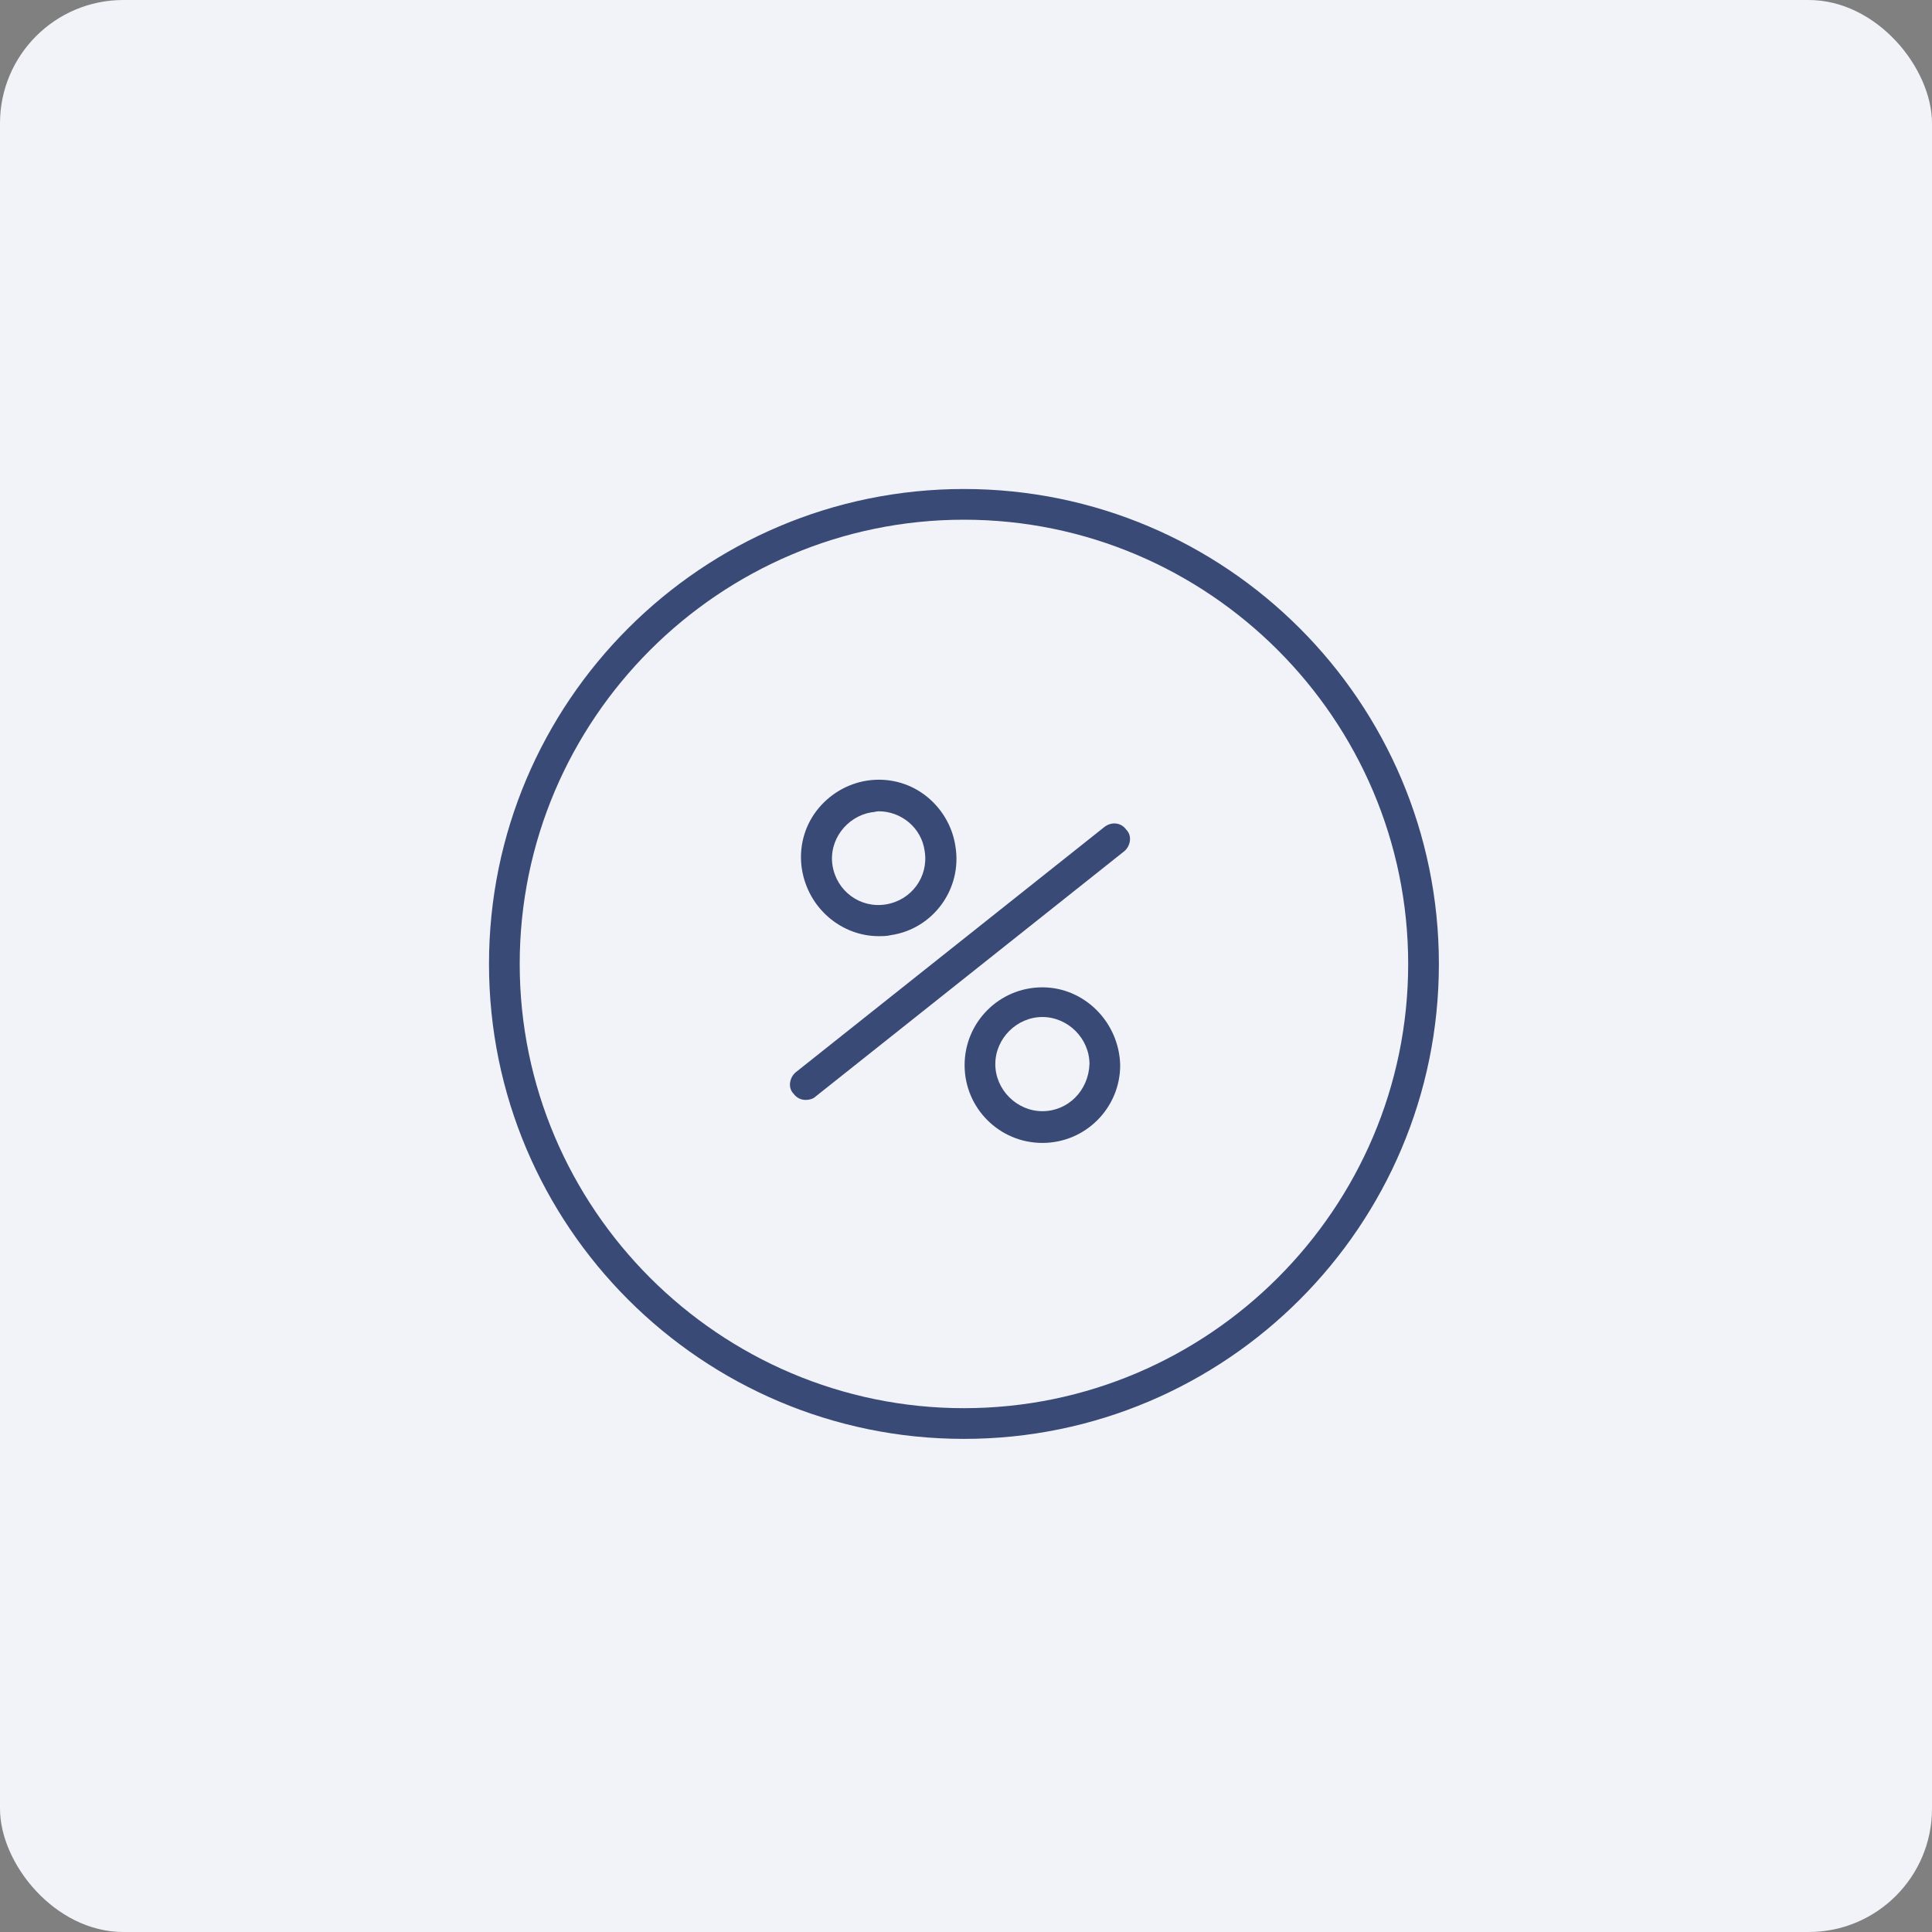 <?xml version="1.0" encoding="UTF-8"?> <svg xmlns="http://www.w3.org/2000/svg" width="47" height="47" viewBox="0 0 47 47" fill="none"><rect x="0" y="0" width="47" height="47" fill="#808080" stroke="none"/> <rect width="47" height="47" rx="3" fill="#F1F3F8"></rect> <path d="M23.45 35.004C17.076 35.004 11.896 29.825 11.896 23.45C11.896 17.076 17.076 11.896 23.45 11.896C29.825 11.896 35.004 17.076 35.004 23.45C35.004 29.825 29.825 35.004 23.45 35.004ZM23.45 12.643C17.499 12.643 12.643 17.499 12.643 23.45C12.643 29.401 17.499 34.257 23.45 34.257C29.401 34.257 34.257 29.401 34.257 23.45C34.257 17.499 29.401 12.643 23.45 12.643Z" fill="#3A4A77"></path> <path d="M26.877 20.11L19.357 26.086C19.208 26.211 19.158 26.46 19.307 26.609C19.382 26.709 19.482 26.758 19.606 26.758C19.681 26.758 19.78 26.733 19.83 26.684L27.35 20.708C27.5 20.583 27.549 20.334 27.4 20.185C27.275 20.01 27.051 19.985 26.877 20.11Z" fill="#3A4A77"></path> <path d="M21.374 22.774C21.474 22.774 21.573 22.774 21.673 22.749C22.694 22.6 23.416 21.629 23.242 20.583C23.167 20.085 22.893 19.637 22.495 19.338C22.096 19.039 21.598 18.915 21.1 18.989C20.602 19.064 20.154 19.338 19.855 19.736C19.556 20.135 19.432 20.633 19.506 21.131C19.656 22.102 20.478 22.774 21.374 22.774ZM21.2 19.761C21.25 19.761 21.324 19.736 21.374 19.736C21.922 19.736 22.42 20.135 22.495 20.708C22.594 21.33 22.171 21.903 21.548 22.002C20.926 22.102 20.353 21.679 20.253 21.056C20.154 20.434 20.602 19.861 21.2 19.761Z" fill="#3A4A77"></path> <path d="M25.358 24.019C24.312 24.019 23.466 24.866 23.466 25.912C23.466 26.957 24.312 27.804 25.358 27.804C26.404 27.804 27.251 26.957 27.251 25.912C27.226 24.866 26.379 24.019 25.358 24.019ZM25.358 27.032C24.736 27.032 24.213 26.509 24.213 25.887C24.213 25.264 24.736 24.741 25.358 24.741C25.981 24.741 26.504 25.264 26.504 25.887C26.479 26.534 25.981 27.032 25.358 27.032Z" fill="#3A4A77"></path> </svg> 